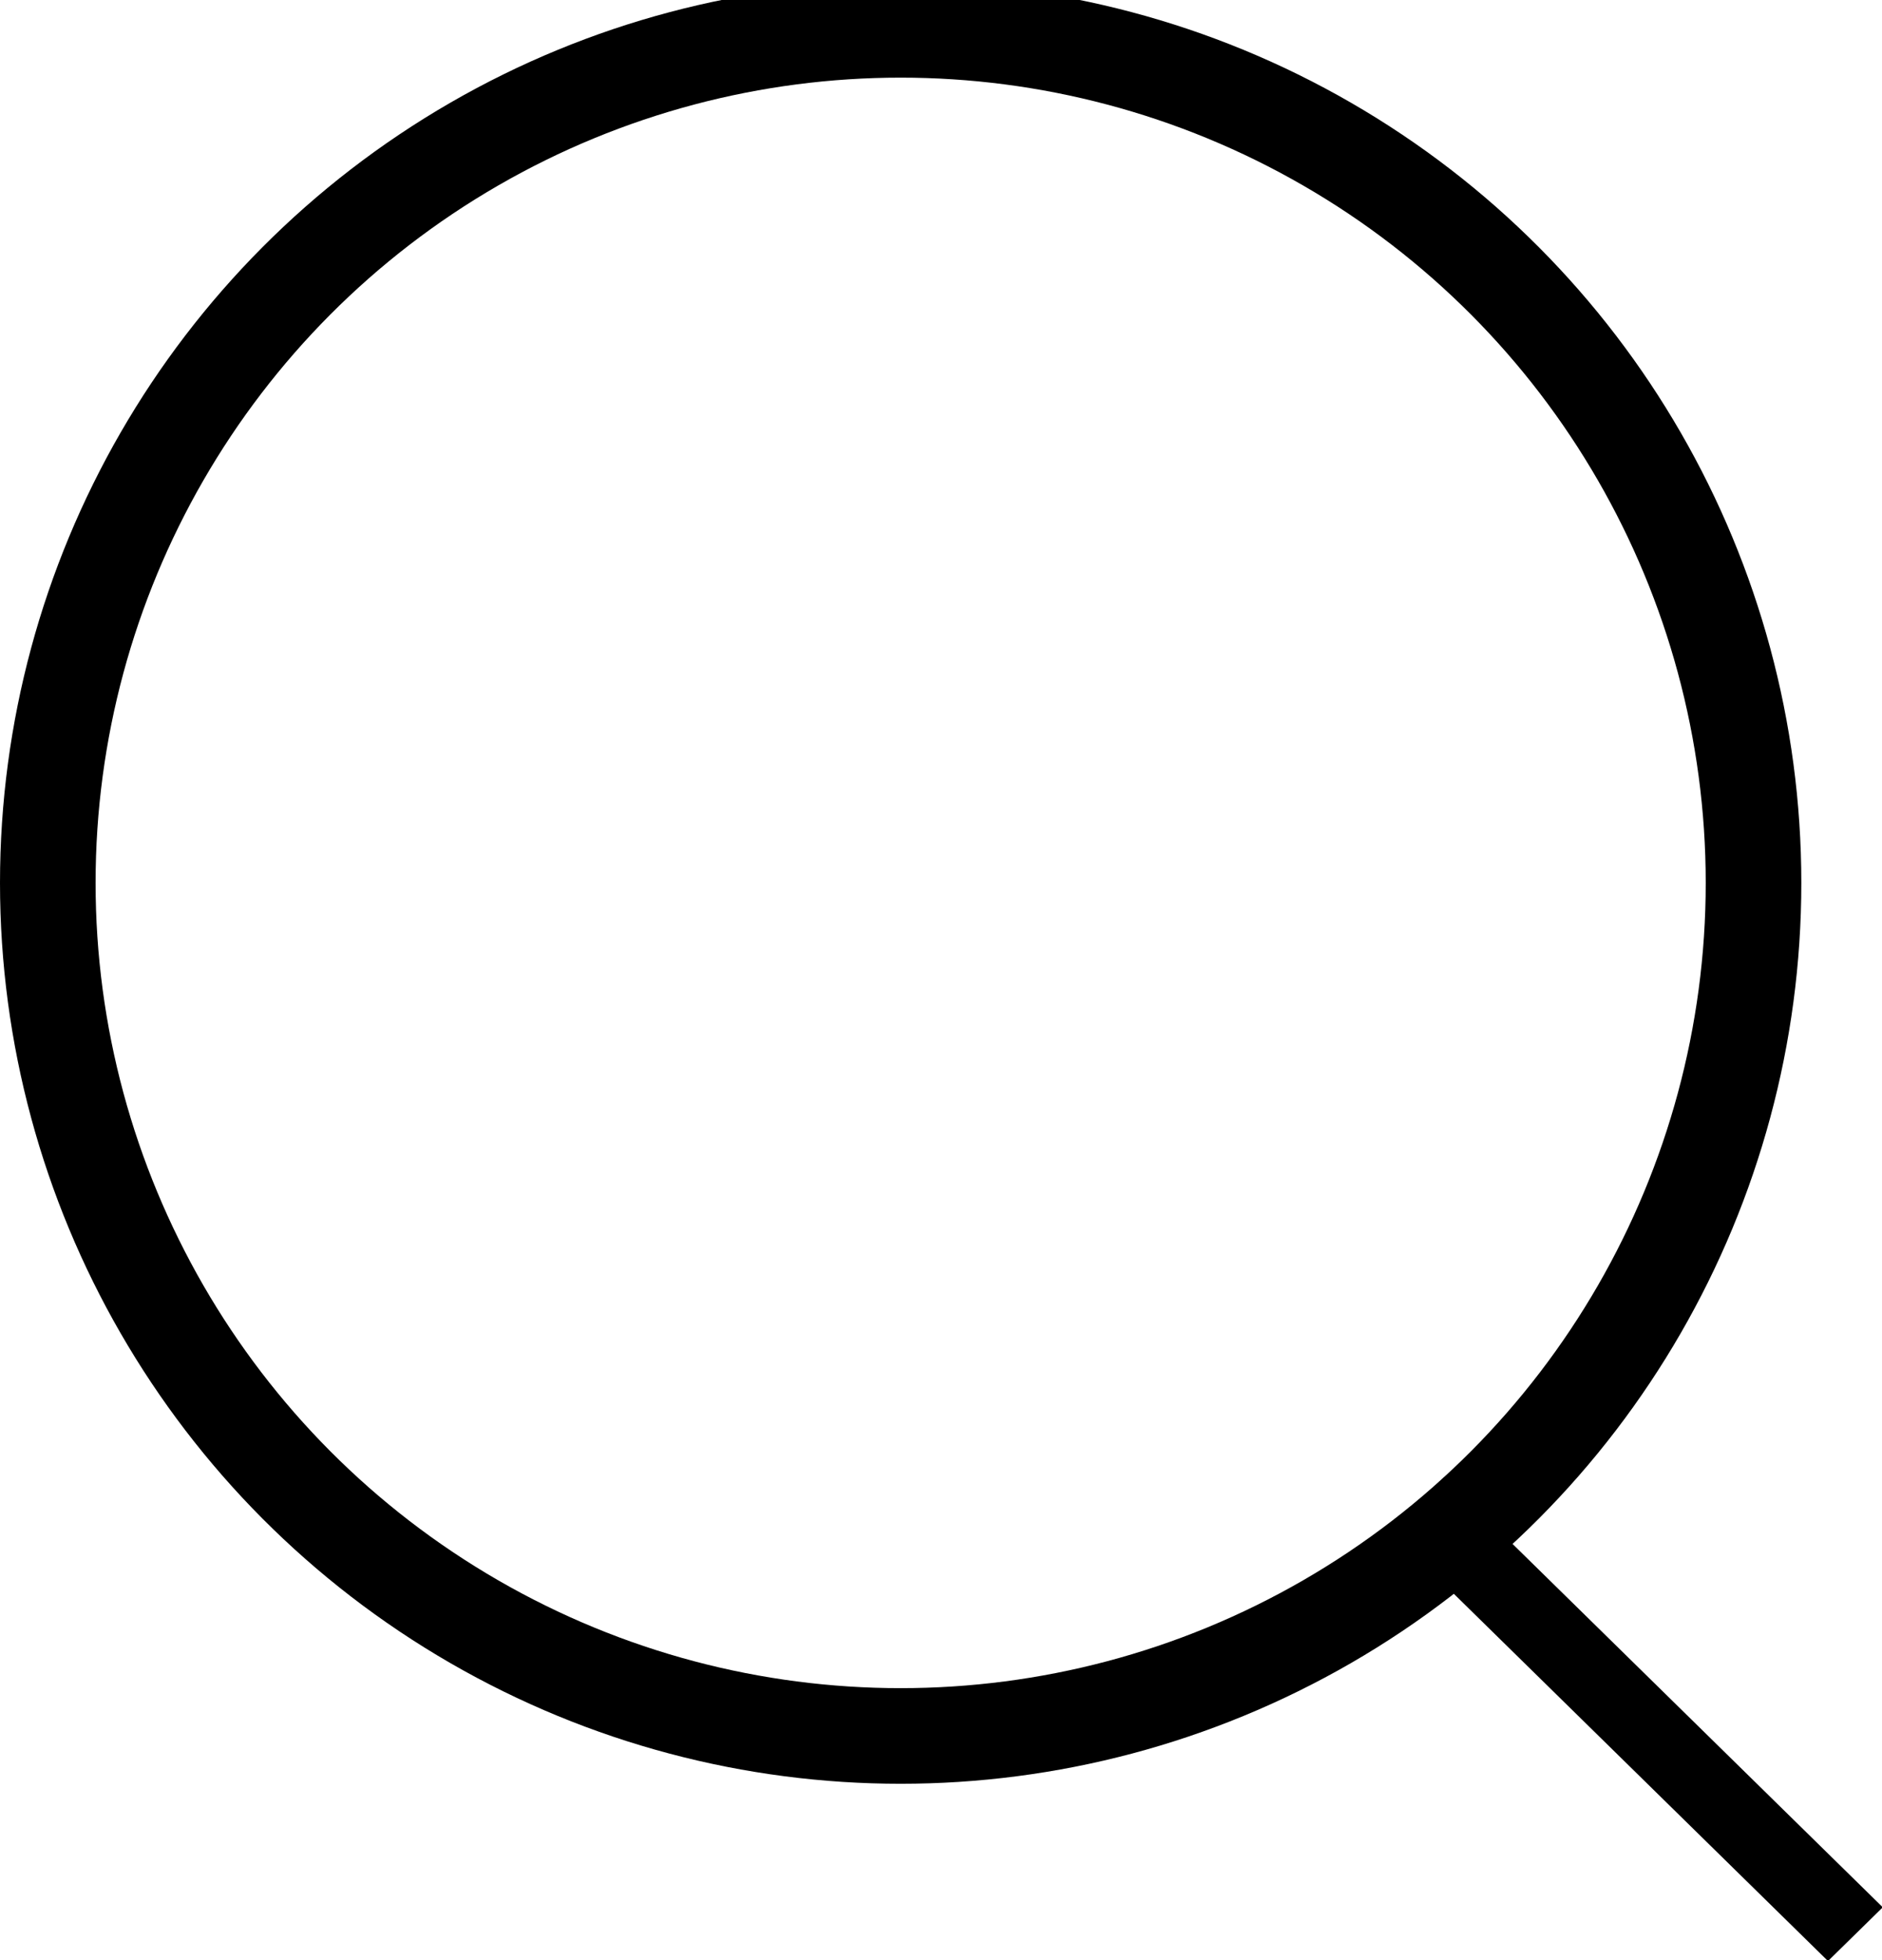 <svg id="menu_search_btn.svg" xmlns="http://www.w3.org/2000/svg" width="19.688" height="20.5" viewBox="0 0 19.688 20.5">
  <defs>
    <style>
      .cls-1 {
        fill: none;
        stroke: #000;
        stroke-width: 1px;
      }

      .cls-2 {
        fill-rule: evenodd;
      }
    </style>
  </defs>
  <circle id="楕円形_4" data-name="楕円形 4" class="cls-1" cx="9.422" cy="9.234" r="8.922"/>
  <path id="長方形_23" data-name="長方形 23" class="cls-2" d="M921.943,281.416l0.573-.562,4.586,4.5-0.573.562Z" transform="translate(-907.406 -265.406)"/>
</svg>
